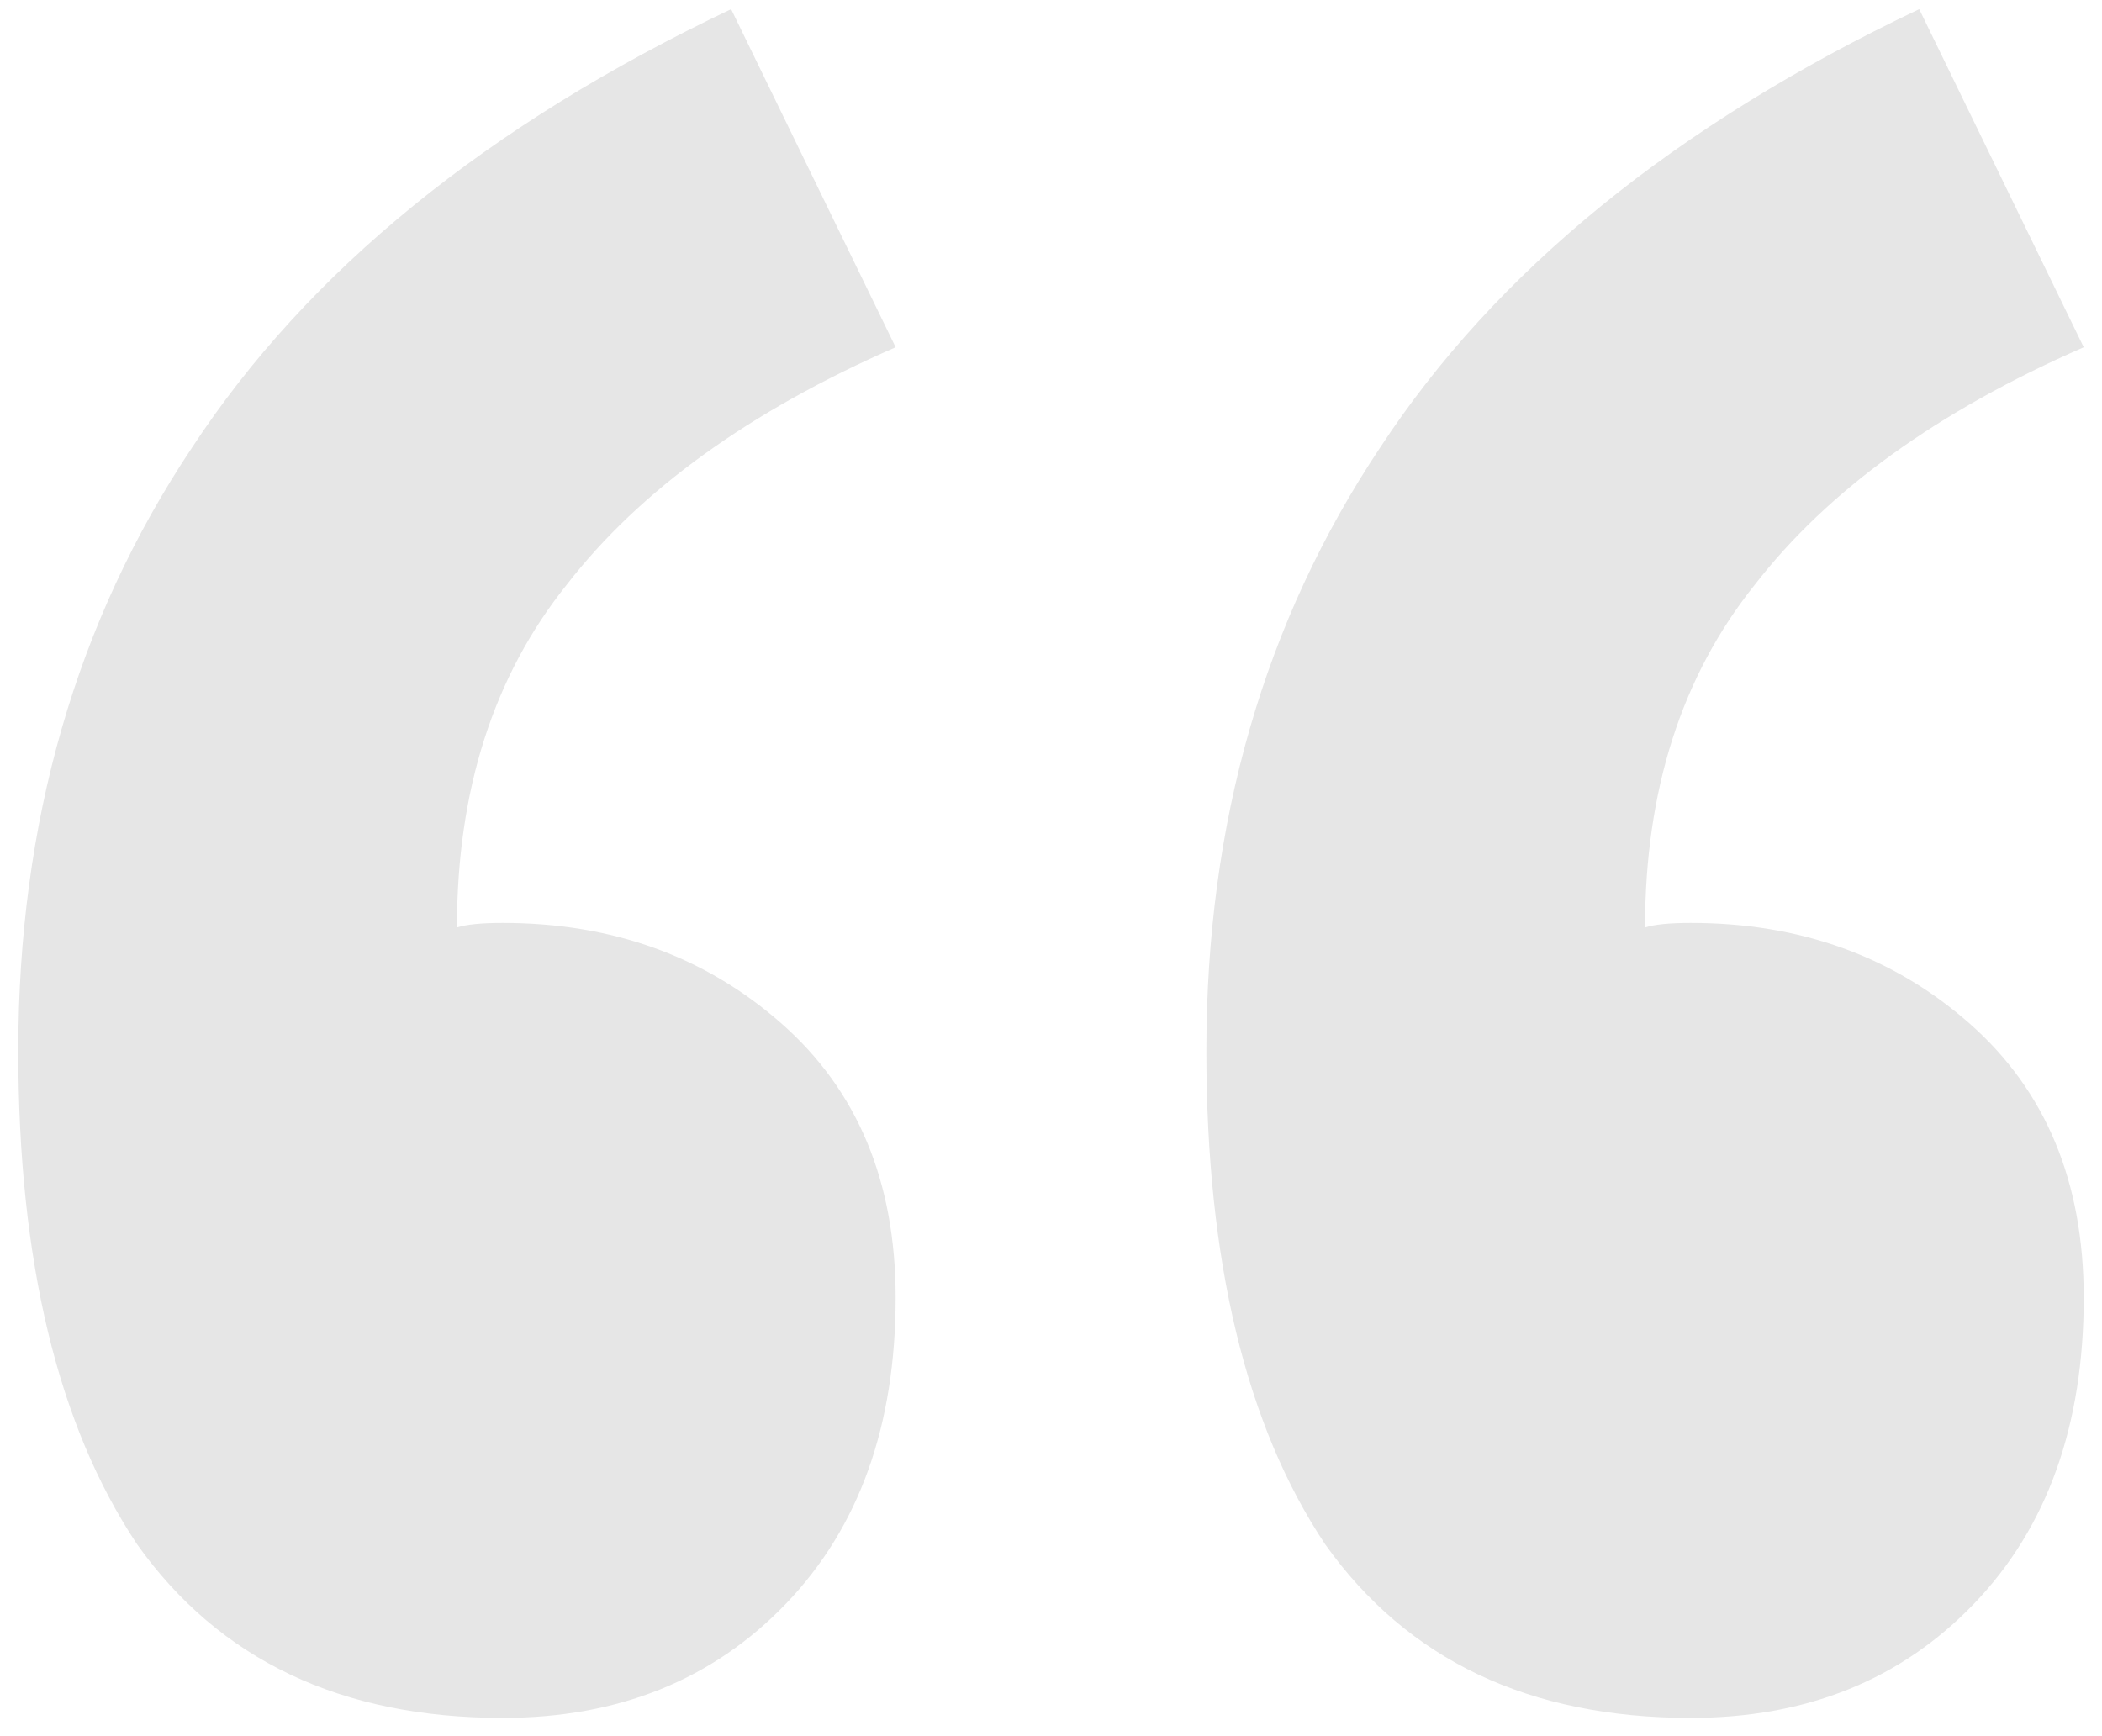 <svg width="92" height="76" viewBox="0 0 92 76" fill="none" xmlns="http://www.w3.org/2000/svg">
<path d="M22 75.2C14.933 75.2 9.6 72.667 6 67.6C2.533 62.4 0.8 55.2 0.8 46C0.8 36 3.333 27.2 8.4 19.6C13.467 11.867 21.333 5.467 32 0.4L39.2 15.2C32.8 18 28 21.467 24.8 25.6C21.6 29.6 20 34.6 20 40.6C20.4 40.467 21.067 40.4 22 40.4C26.8 40.4 30.867 41.867 34.2 44.8C37.533 47.733 39.2 51.733 39.2 56.8C39.2 62.4 37.6 66.867 34.4 70.2C31.2 73.533 27.067 75.2 22 75.2ZM74 75.2C66.933 75.2 61.6 72.667 58 67.6C54.533 62.4 52.8 55.2 52.8 46C52.8 36 55.333 27.2 60.4 19.6C65.467 11.867 73.333 5.467 84 0.4L91.2 15.2C84.8 18 80 21.467 76.8 25.6C73.6 29.6 72 34.6 72 40.6C72.4 40.467 73.067 40.4 74 40.4C78.8 40.4 82.867 41.867 86.2 44.8C89.533 47.733 91.2 51.733 91.2 56.8C91.2 62.4 89.6 66.867 86.4 70.2C83.2 73.533 79.067 75.2 74 75.2Z" fill="black" fill-opacity="0.1"/>
</svg>

